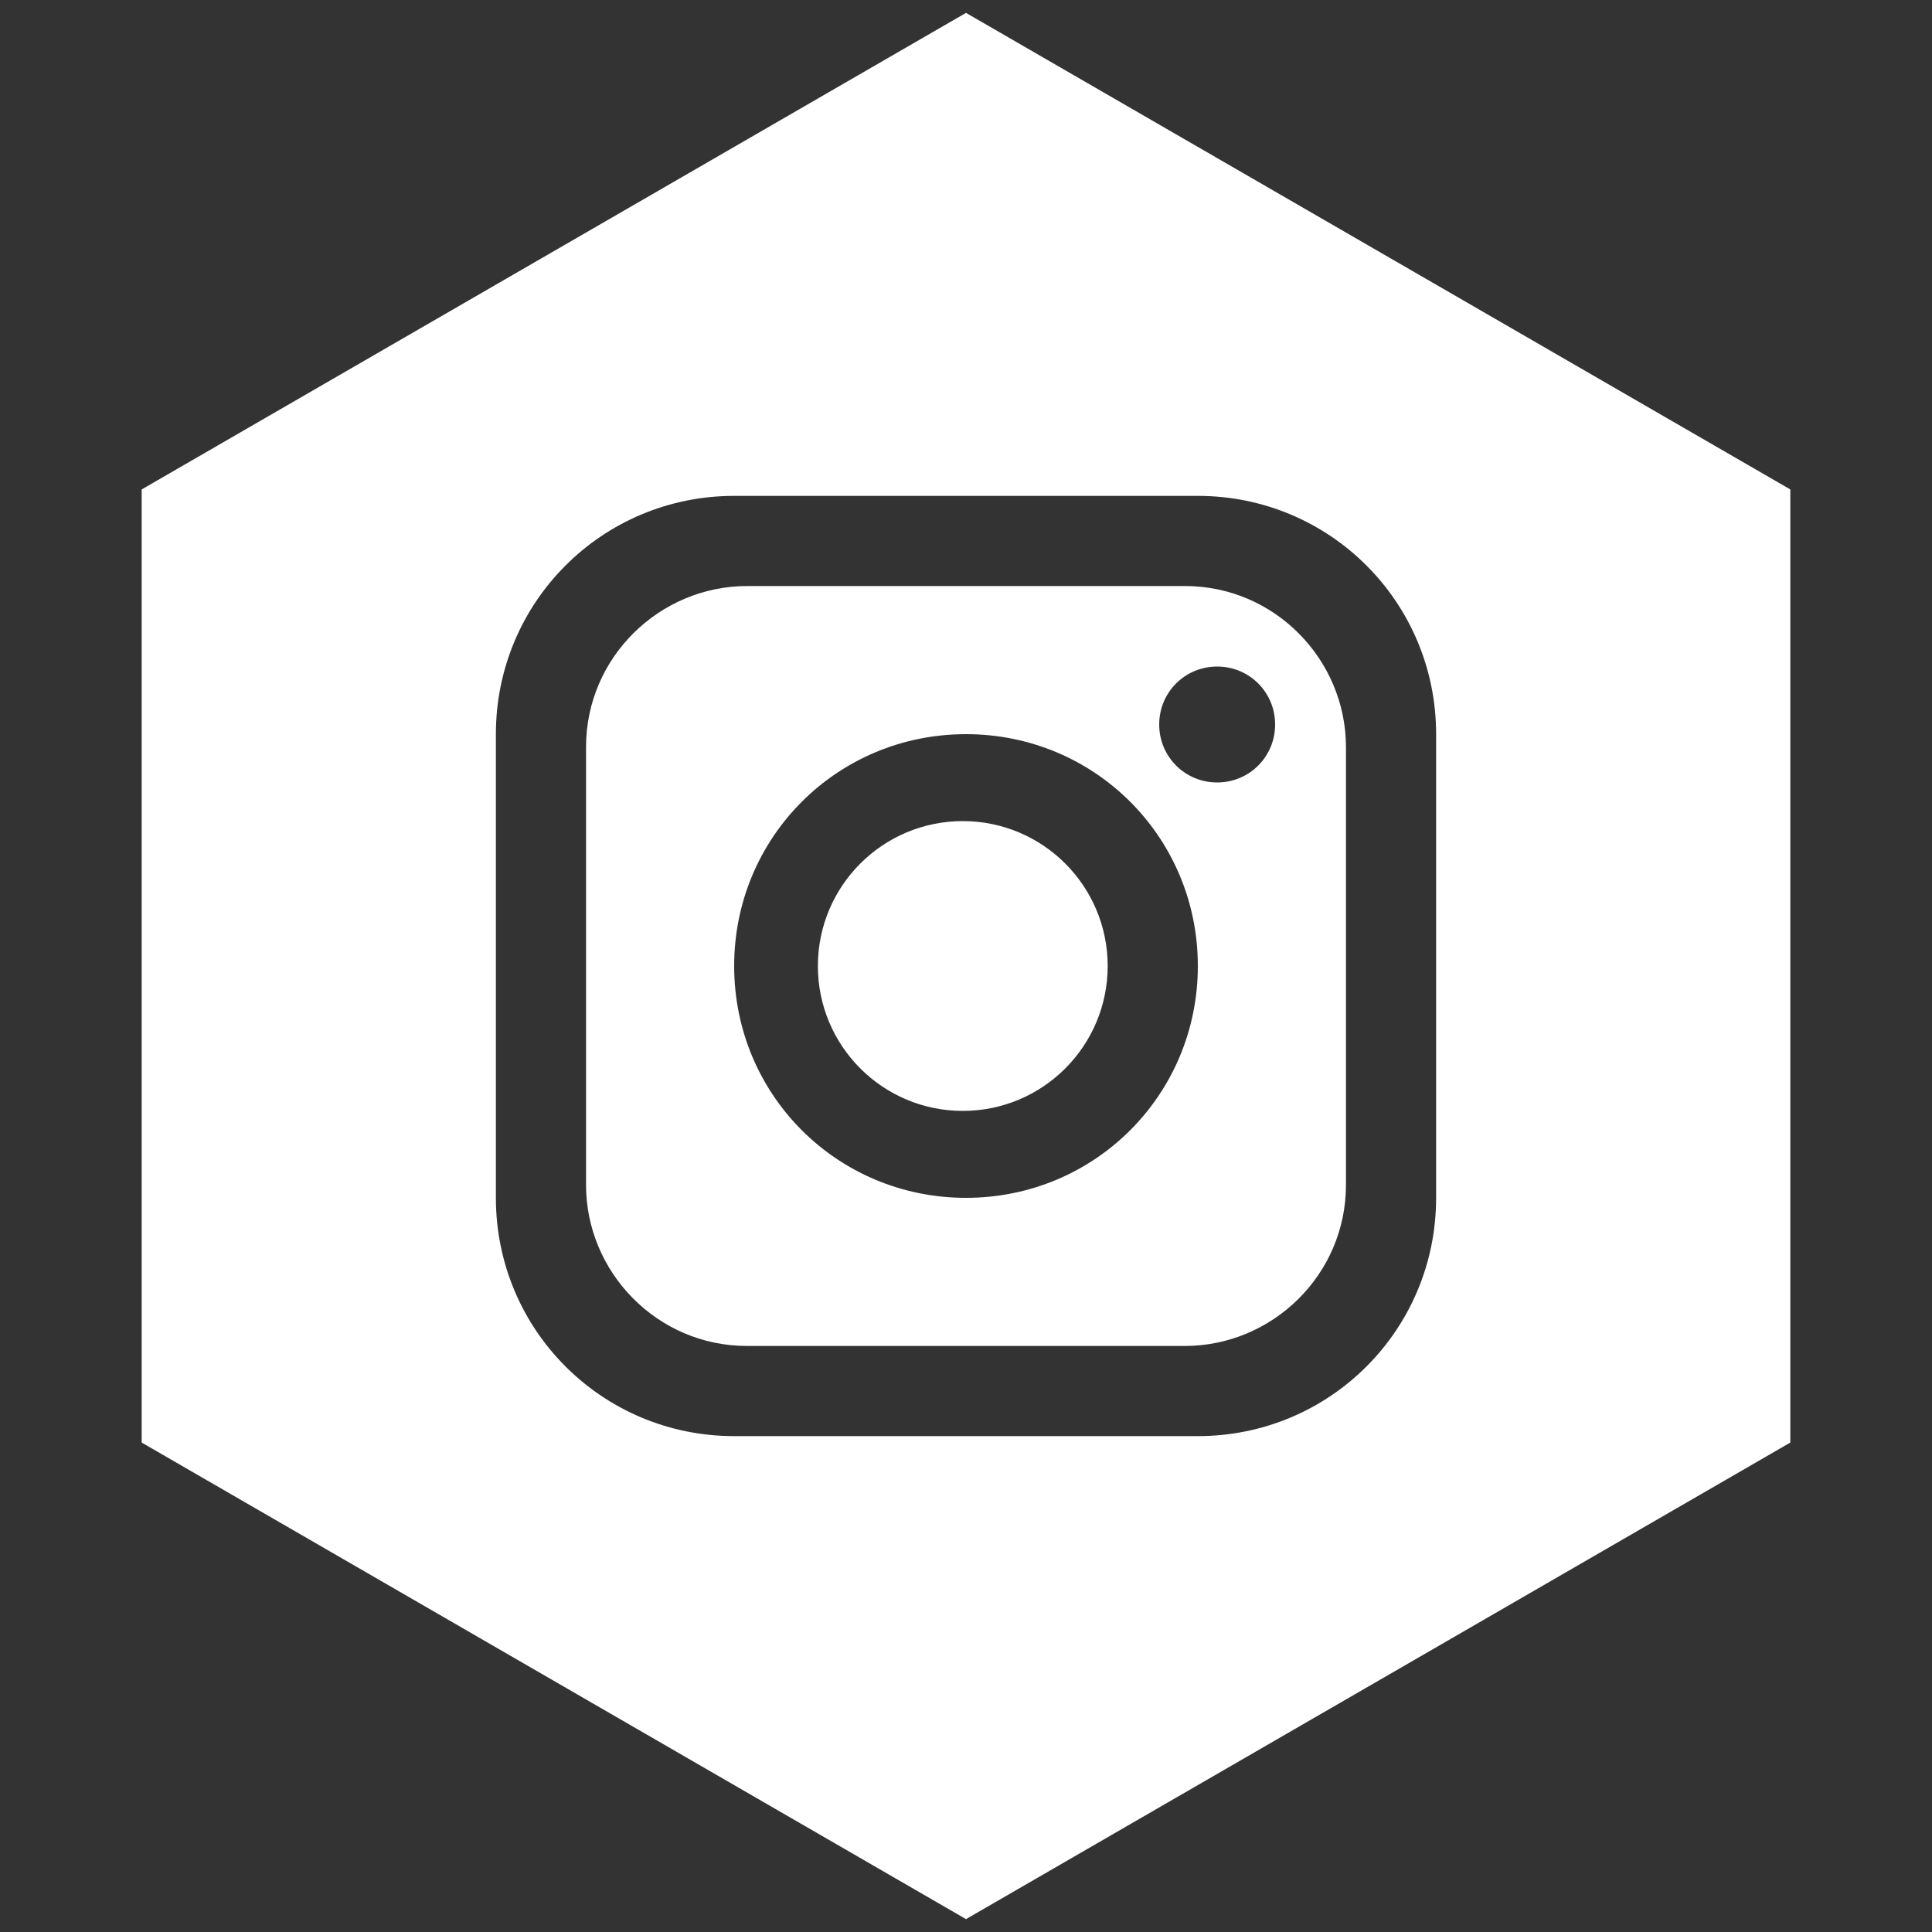<?xml version="1.0" encoding="UTF-8"?>
<svg id="_レイヤー_1" xmlns="http://www.w3.org/2000/svg" version="1.1" viewBox="0 0 60 60">
  <rect x="0" y="0" width="60" height="60" fill="#333333" stroke="none"/>
  <!-- Generator: Adobe Illustrator 29.5.0, SVG Export Plug-In . SVG Version: 2.1.0 Build 137)  -->
  <defs>
    <style>
      .st0 {
        fill: #fff;
      }
    </style>
  </defs>
  <path class="st0" d="M36.8,18.2h-13.6c-2.7,0-5,2.2-5,5v13.6c0,2.7,2.2,5,5,5h13.6c2.7,0,5-2.2,5-5v-13.6c0-2.7-2.2-5-5-5ZM30,37.2c-4,0-7.2-3.2-7.2-7.2s3.2-7.2,7.2-7.2,7.2,3.2,7.2,7.2-3.2,7.2-7.2,7.2ZM37.8,24.3c-1,0-1.8-.8-1.8-1.8s.8-1.8,1.8-1.8,1.8.8,1.8,1.8-.8,1.8-1.8,1.8Z"/>
  <path class="st0" d="M30,.4L4.4,15.2v29.6l25.6,14.8,25.6-14.8V15.2L30,.4ZM44.6,37.2c0,4.1-3.3,7.4-7.4,7.4h-14.4c-4.1,0-7.4-3.3-7.4-7.4v-14.4c0-4.1,3.3-7.4,7.4-7.4h14.4c4.1,0,7.4,3.3,7.4,7.4v14.4Z"/>
  <circle class="st0" cx="29.9" cy="30" r="4.5"/>
</svg>